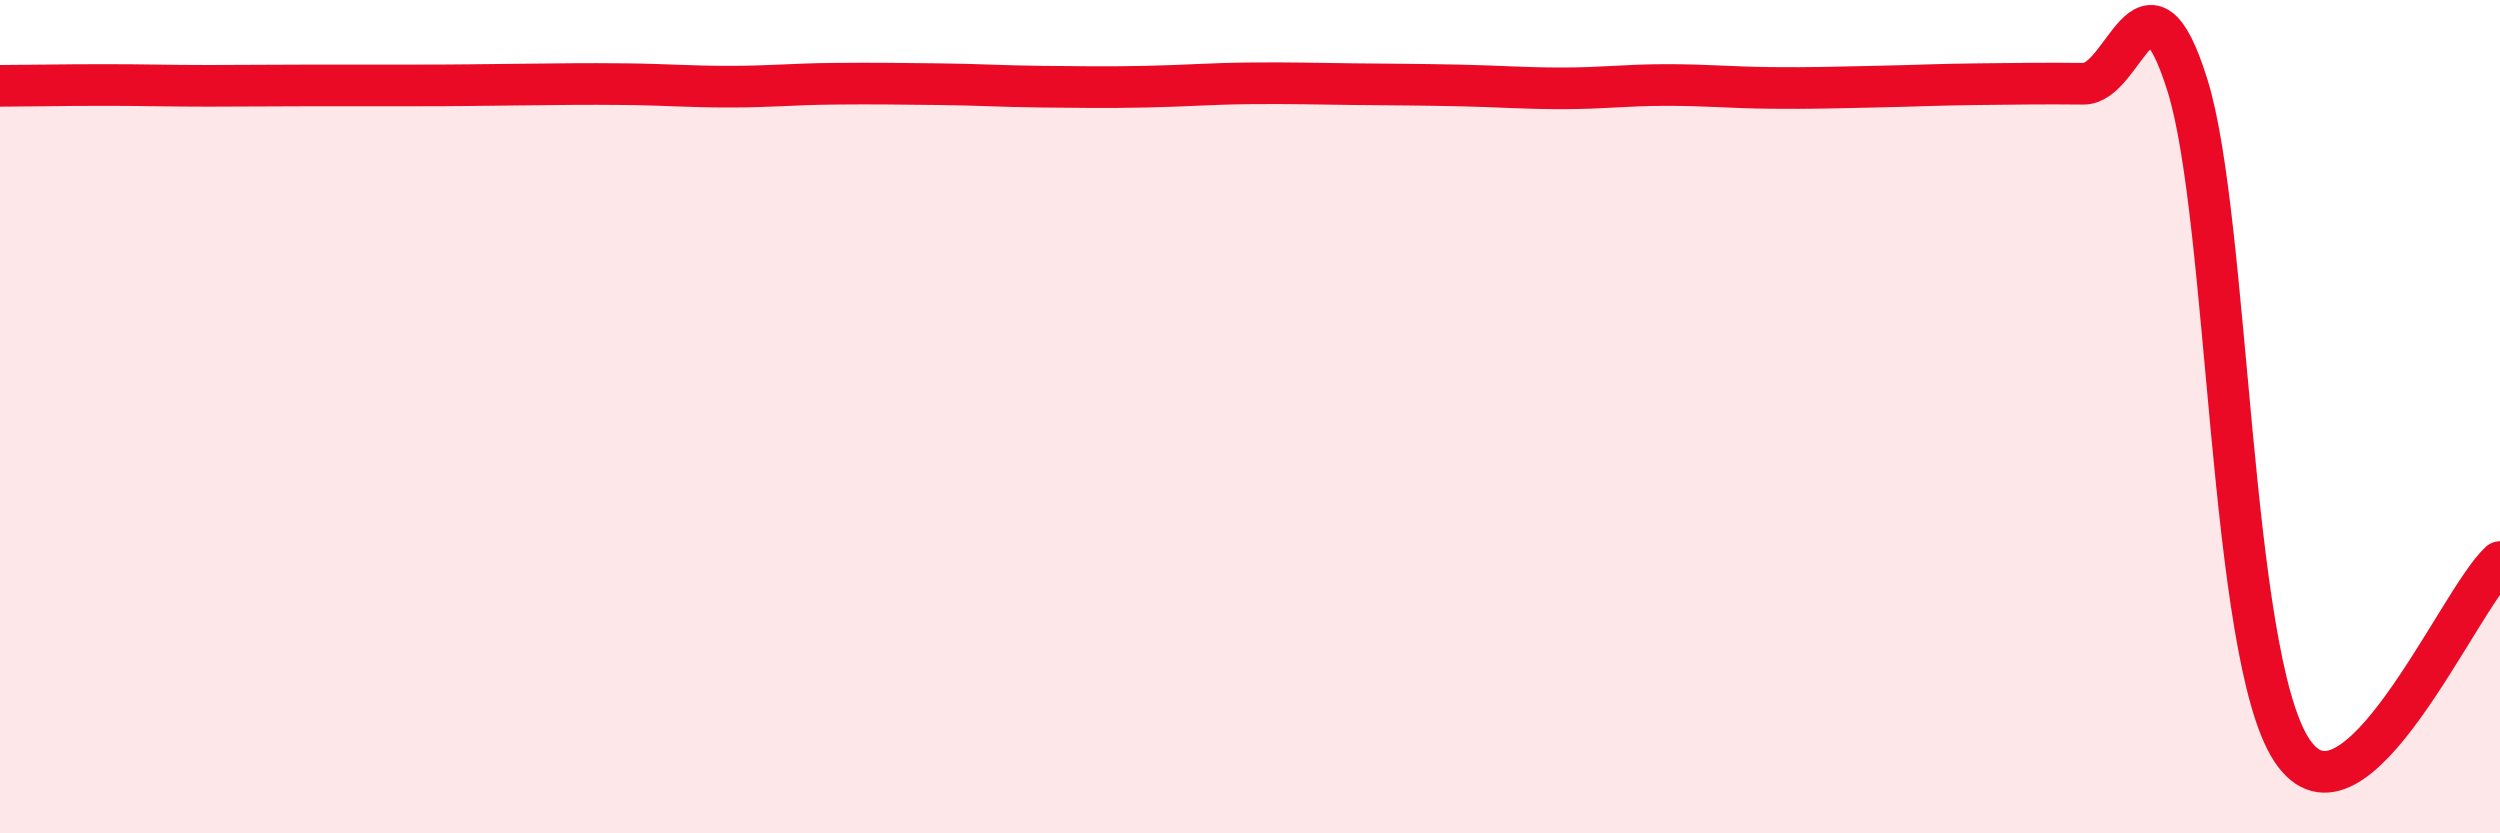 
    <svg width="60" height="20" viewBox="0 0 60 20" xmlns="http://www.w3.org/2000/svg">
      <path
        d="M 0,2.06 C 0.5,2.06 1.5,2.04 2.5,2.04 C 3.5,2.04 4,2.06 5,2.06 C 6,2.06 6.5,2.05 7.5,2.05 C 8.5,2.05 9,2.05 10,2.05 C 11,2.05 11.5,2.04 12.5,2.03 C 13.5,2.02 14,2.01 15,2.02 C 16,2.03 16.5,2.08 17.5,2.08 C 18.5,2.08 19,2.02 20,2.01 C 21,2 21.5,2.01 22.5,2.02 C 23.5,2.03 24,2.07 25,2.08 C 26,2.09 26.5,2.1 27.5,2.08 C 28.5,2.06 29,2.01 30,2 C 31,1.99 31.5,2.01 32.5,2.02 C 33.5,2.03 34,2.03 35,2.05 C 36,2.07 36.5,2.12 37.5,2.12 C 38.5,2.12 39,2.04 40,2.04 C 41,2.04 41.5,2.1 42.5,2.11 C 43.5,2.12 44,2.1 45,2.08 C 46,2.06 46.5,2.03 47.5,2.02 C 48.5,2.01 49,2 50,2.01 C 51,2.02 51.5,-1.15 52.5,2.05 C 53.5,5.25 53.5,15.71 55,18 C 56.5,20.29 59,14.39 60,13.49L60 20L0 20Z"
        fill="#EB0A25"
        opacity="0.1"
        stroke-linecap="round"
        stroke-linejoin="round"
      />
      <path
        d="M 0,2.06 C 0.5,2.06 1.5,2.04 2.5,2.04 C 3.5,2.04 4,2.06 5,2.06 C 6,2.06 6.5,2.05 7.5,2.05 C 8.5,2.05 9,2.05 10,2.05 C 11,2.05 11.5,2.04 12.5,2.03 C 13.5,2.02 14,2.01 15,2.02 C 16,2.03 16.5,2.08 17.5,2.08 C 18.5,2.08 19,2.02 20,2.01 C 21,2 21.5,2.01 22.5,2.02 C 23.5,2.03 24,2.07 25,2.08 C 26,2.09 26.5,2.1 27.5,2.08 C 28.5,2.06 29,2.01 30,2 C 31,1.99 31.5,2.01 32.5,2.02 C 33.5,2.03 34,2.03 35,2.05 C 36,2.07 36.5,2.12 37.5,2.12 C 38.5,2.12 39,2.04 40,2.04 C 41,2.04 41.5,2.1 42.5,2.11 C 43.5,2.12 44,2.1 45,2.08 C 46,2.06 46.5,2.03 47.5,2.02 C 48.5,2.01 49,2 50,2.01 C 51,2.02 51.5,-1.15 52.5,2.05 C 53.5,5.25 53.5,15.71 55,18 C 56.5,20.29 59,14.39 60,13.49"
        stroke="#EB0A25"
        stroke-width="1"
        fill="none"
        stroke-linecap="round"
        stroke-linejoin="round"
      />
    </svg>
  